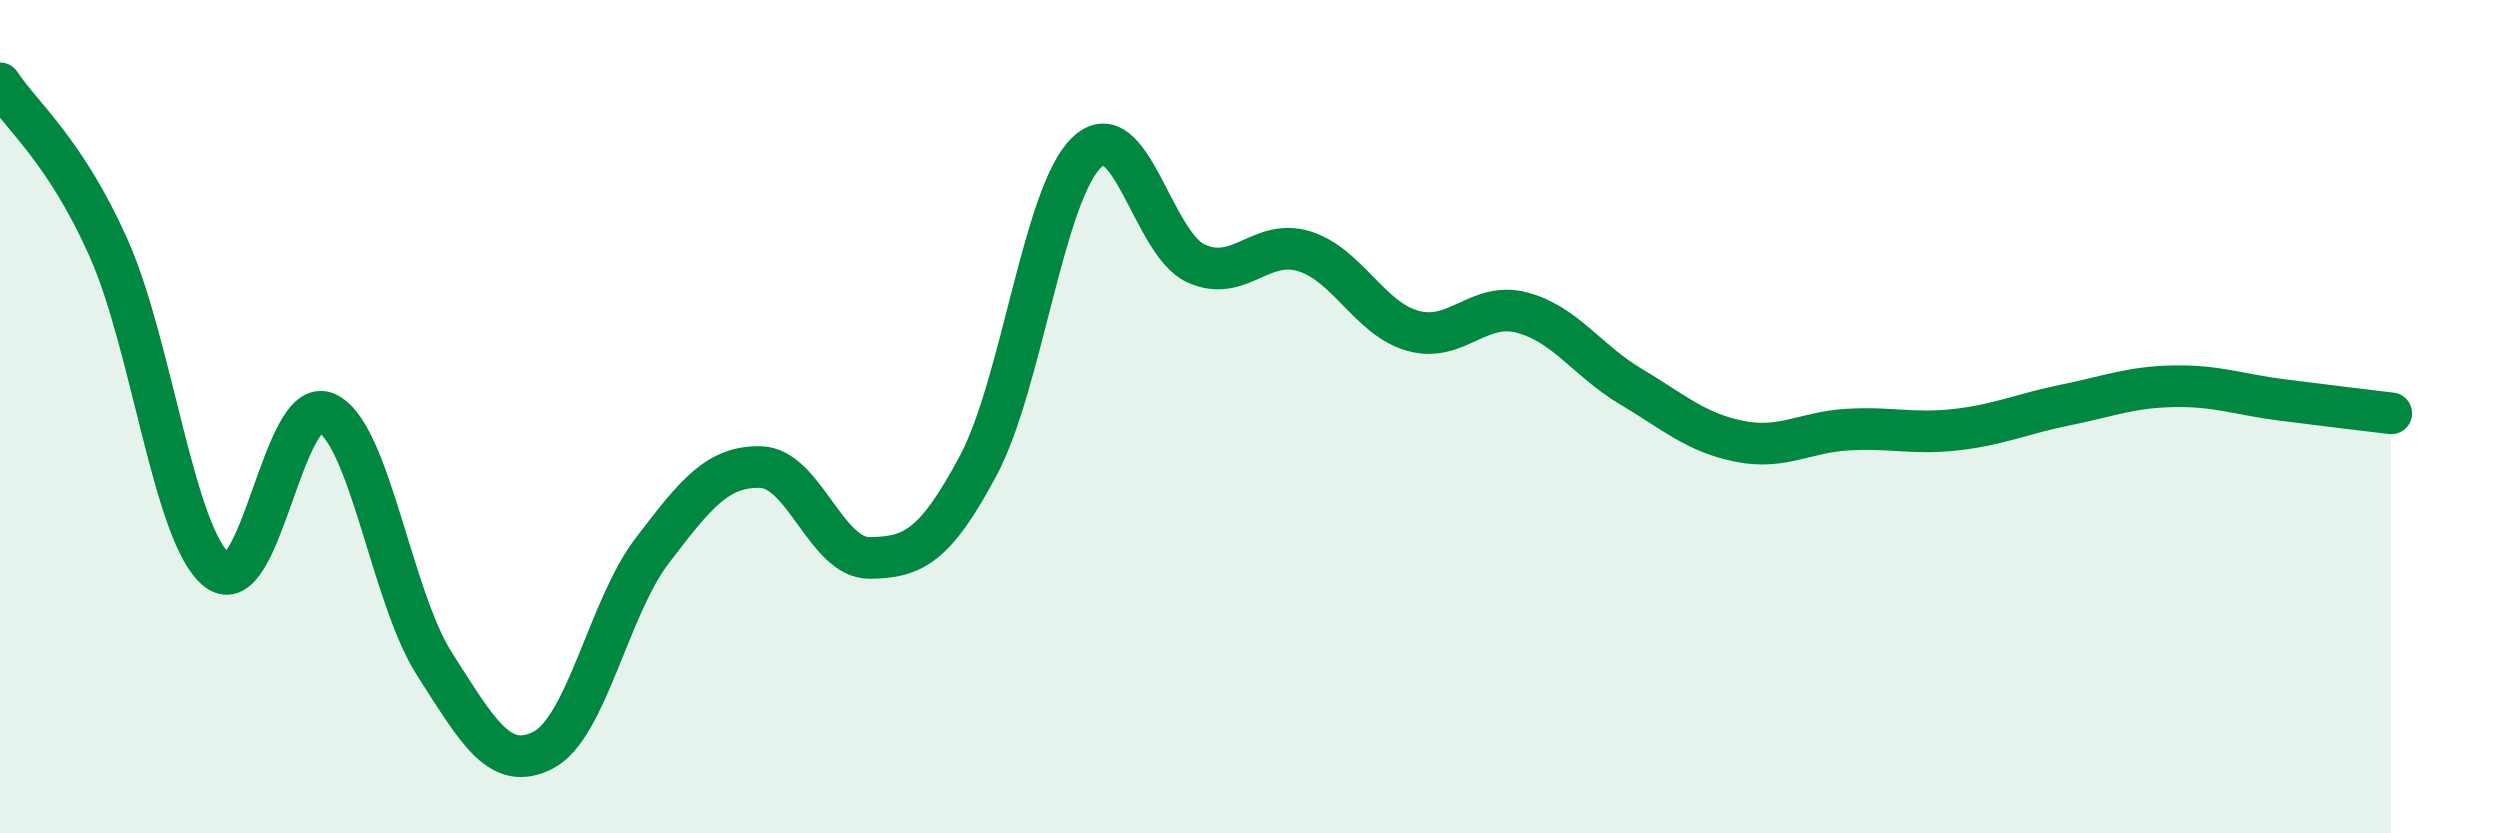 
    <svg width="60" height="20" viewBox="0 0 60 20" xmlns="http://www.w3.org/2000/svg">
      <path
        d="M 0,2 C 0.52,2.79 1.57,3.62 2.61,5.96 C 3.65,8.3 4.18,12.9 5.22,13.69 C 6.26,14.48 6.79,9.46 7.83,9.91 C 8.87,10.36 9.39,14.32 10.43,15.94 C 11.47,17.56 12,18.54 13.04,18 C 14.08,17.46 14.61,14.58 15.65,13.22 C 16.69,11.86 17.22,11.18 18.26,11.21 C 19.3,11.24 19.83,13.4 20.87,13.39 C 21.91,13.38 22.44,13.12 23.48,11.17 C 24.52,9.22 25.05,4.62 26.09,3.65 C 27.13,2.68 27.66,5.84 28.7,6.32 C 29.74,6.8 30.26,5.71 31.3,6.03 C 32.34,6.35 32.87,7.65 33.91,7.94 C 34.95,8.23 35.48,7.23 36.52,7.5 C 37.56,7.77 38.09,8.65 39.13,9.27 C 40.17,9.89 40.7,10.38 41.74,10.59 C 42.78,10.8 43.31,10.37 44.35,10.31 C 45.39,10.25 45.92,10.43 46.96,10.31 C 48,10.19 48.53,9.93 49.57,9.72 C 50.61,9.51 51.13,9.29 52.17,9.27 C 53.21,9.25 53.74,9.47 54.78,9.6 C 55.82,9.73 56.87,9.86 57.39,9.92L57.39 20L0 20Z"
        fill="#008740"
        opacity="0.1"
        stroke-linecap="round"
        stroke-linejoin="round"
      />
      <path
        d="M 0,2 C 0.52,2.79 1.57,3.62 2.61,5.96 C 3.65,8.3 4.18,12.9 5.22,13.69 C 6.26,14.48 6.79,9.46 7.83,9.91 C 8.87,10.36 9.39,14.32 10.43,15.94 C 11.47,17.56 12,18.54 13.04,18 C 14.08,17.46 14.61,14.58 15.65,13.22 C 16.69,11.86 17.22,11.18 18.26,11.21 C 19.3,11.24 19.83,13.4 20.87,13.39 C 21.91,13.38 22.44,13.12 23.48,11.17 C 24.52,9.22 25.05,4.62 26.09,3.65 C 27.13,2.68 27.66,5.84 28.7,6.32 C 29.74,6.8 30.26,5.71 31.3,6.03 C 32.34,6.35 32.87,7.65 33.91,7.94 C 34.95,8.23 35.48,7.23 36.52,7.5 C 37.56,7.77 38.09,8.65 39.13,9.27 C 40.17,9.89 40.7,10.38 41.74,10.59 C 42.78,10.8 43.31,10.37 44.35,10.31 C 45.39,10.25 45.92,10.43 46.96,10.31 C 48,10.19 48.53,9.93 49.57,9.72 C 50.61,9.51 51.13,9.29 52.17,9.27 C 53.21,9.25 53.74,9.47 54.78,9.6 C 55.82,9.73 56.87,9.86 57.39,9.92"
        stroke="#008740"
        stroke-width="1"
        fill="none"
        stroke-linecap="round"
        stroke-linejoin="round"
      />
    </svg>
  